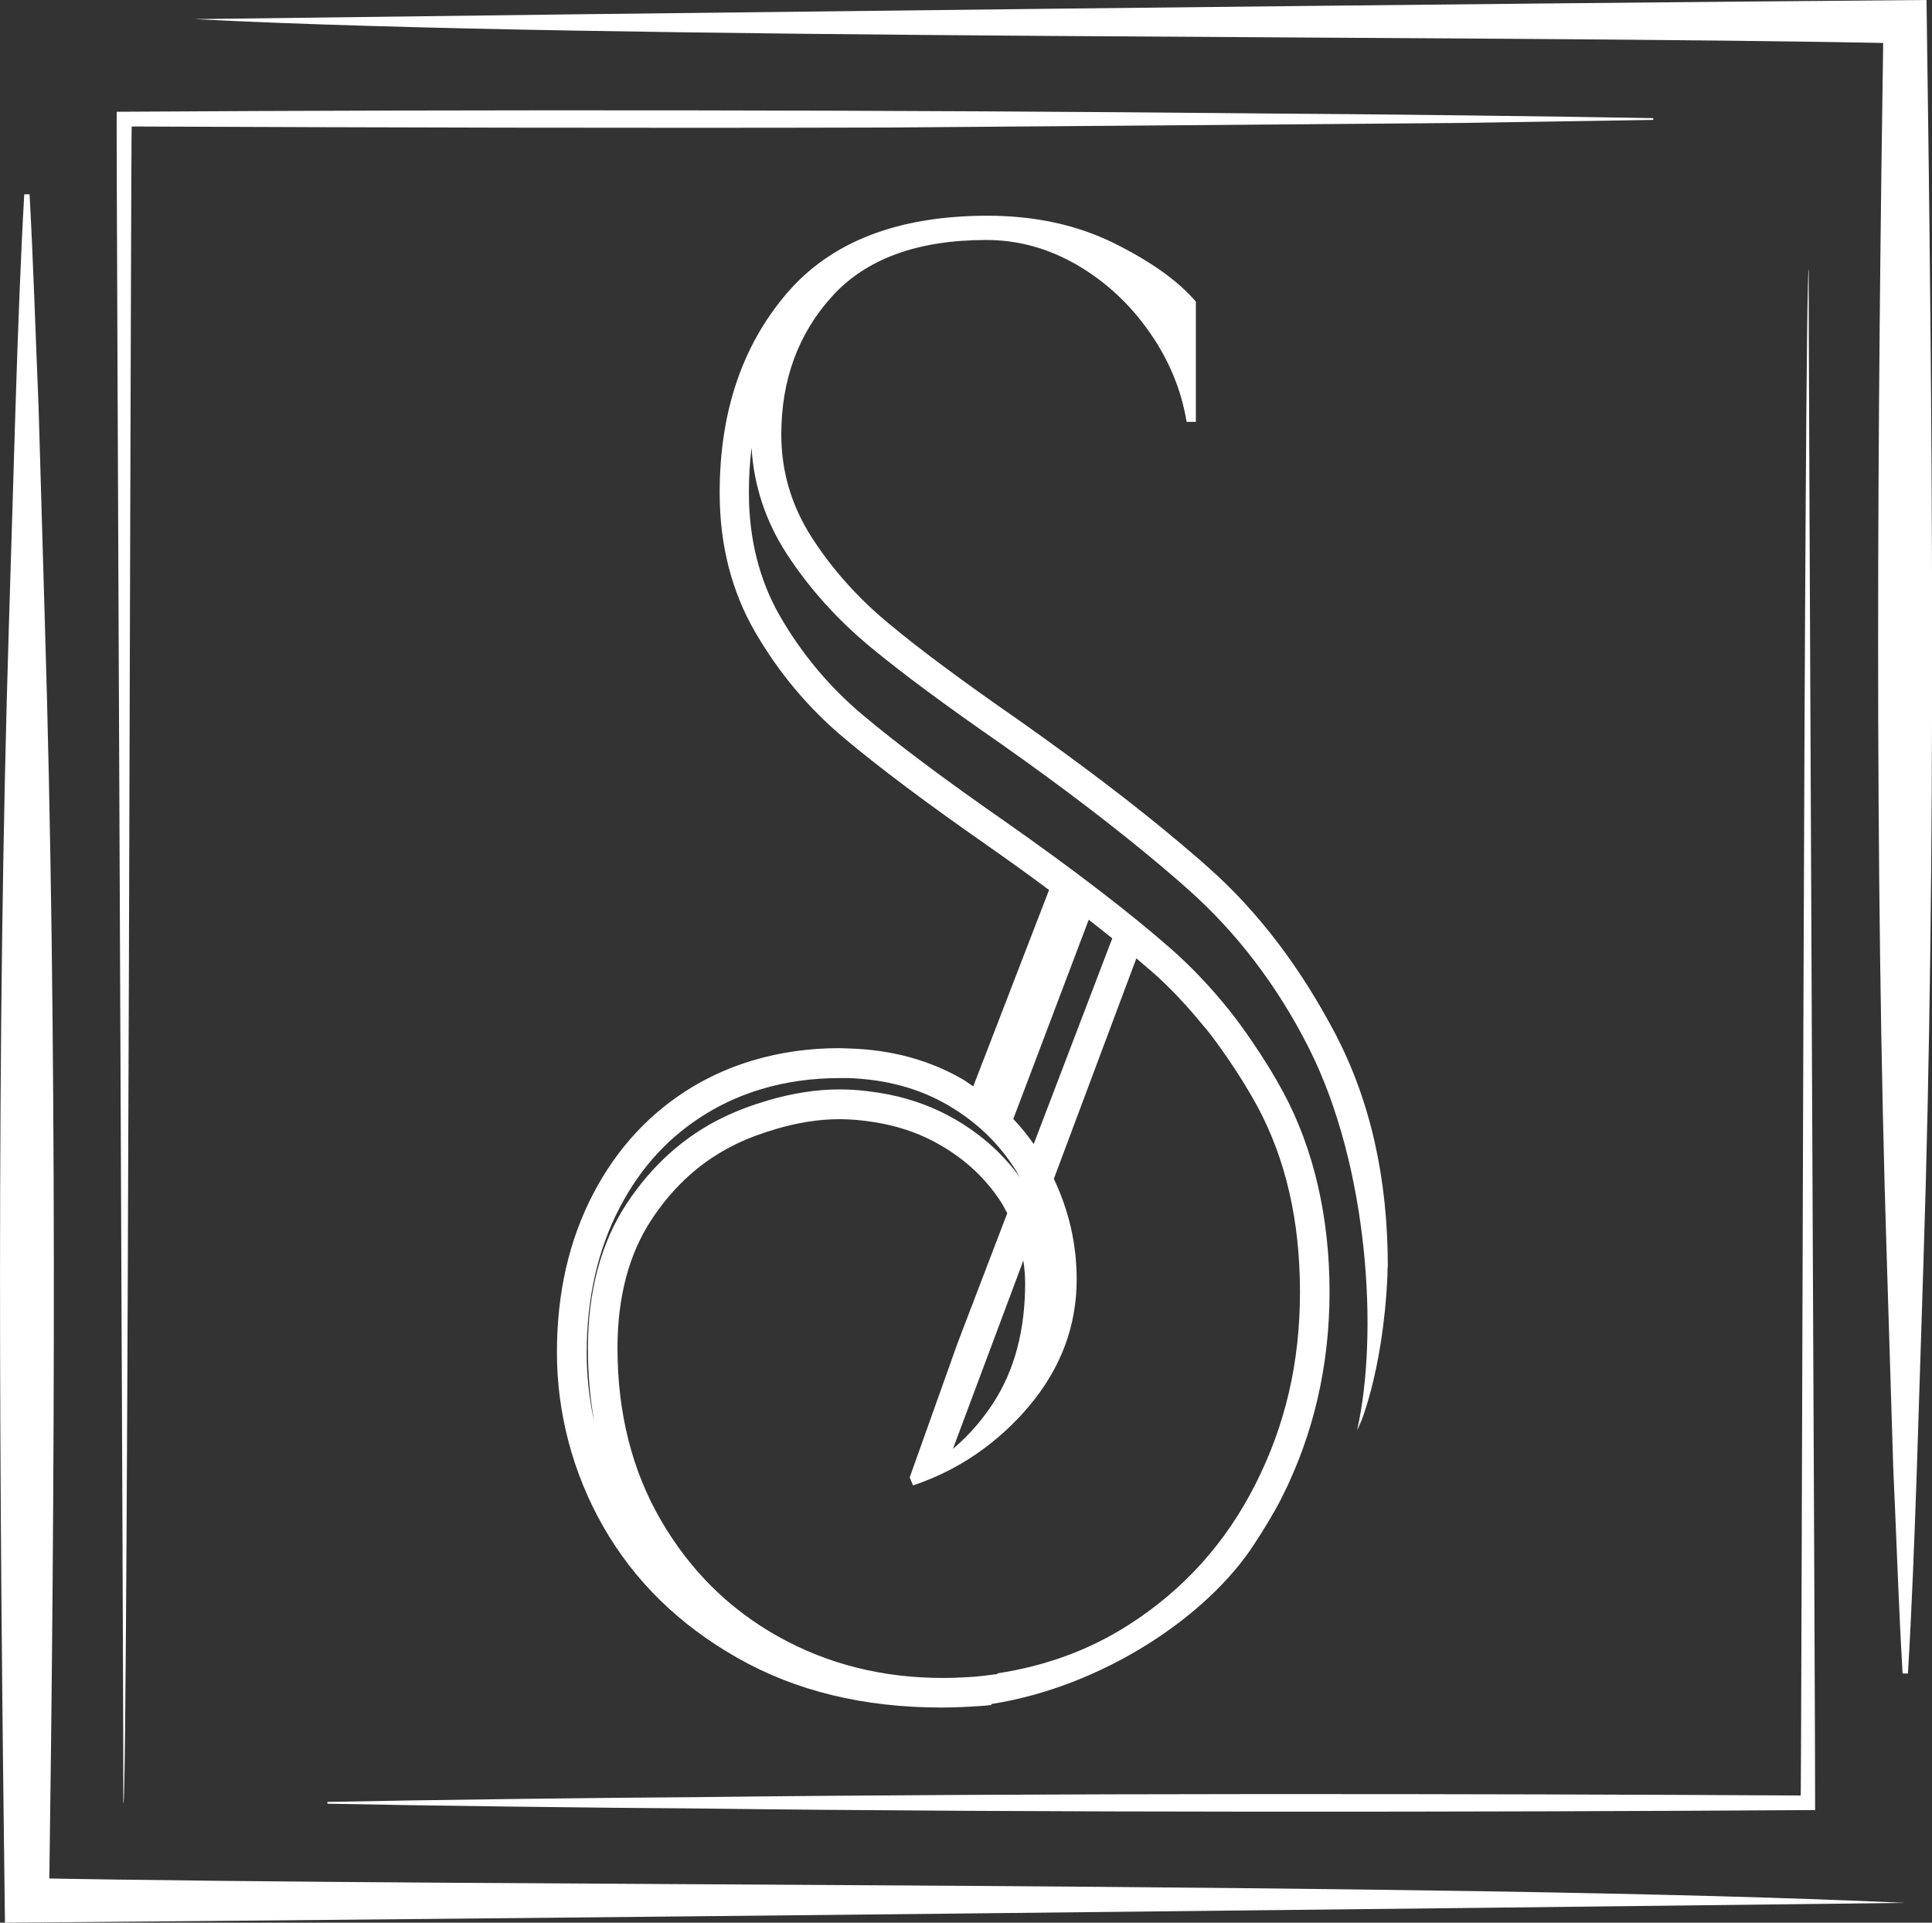 <?xml version="1.0" encoding="UTF-8"?>
<svg xmlns="http://www.w3.org/2000/svg" id="Layer_2" data-name="Layer 2" viewBox="0 0 109.1 108.56">
  <rect x="0" y="0" width="109.1" height="108.56" fill="#333333" stroke="none"/>
  <defs>
    <style>
      .cls-1 {
        fill: #fff;
      }
    </style>
  </defs>
  <g id="Emblem">
    <g>
      <path class="cls-1" d="M75.41,58.38c-1.98-3.77-4.36-6.9-7.14-9.37-.52-.47-1.09-.95-1.67-1.44-2.5-2.11-5.53-4.41-9.1-6.93-3.1-2.15-5.53-3.95-7.27-5.4-1.75-1.44-3.2-3.06-4.36-4.85-1.16-1.79-1.75-3.74-1.75-5.85,0-3.1.96-5.71,2.88-7.82,1.92-2.11,4.82-3.17,8.7-3.17,1.81,0,3.52.48,5.14,1.42,1.62.95,2.97,2.21,4.07,3.78,1.1,1.57,1.8,3.26,2.1,5.07h.52v-6.79c-.99-1.16-2.53-2.26-4.62-3.3-2.09-1.03-4.47-1.55-7.14-1.55-5.09,0-8.88,1.48-11.38,4.43-2.5,2.95-3.75,6.69-3.75,11.22,0,2.93.67,5.55,2,7.85,1.34,2.31,3.01,4.3,5.01,5.98,2,1.68,4.71,3.71,8.11,6.08,1.24.87,2.4,1.7,3.48,2.51l-4.28,11.09c-.19-.12-.36-.26-.56-.38-1.89-1.1-4.04-1.69-6.44-1.76-.18,0-.36-.02-.54-.02-1.76,0-3.4.24-4.93.7-1.18.35-2.29.84-3.34,1.46-2.41,1.44-4.3,3.47-5.66,6.08-1.36,2.61-2.04,5.59-2.04,8.95s.87,6.77,2.62,9.83c1.75,3.06,4.27,5.53,7.56,7.4,3.3,1.88,7.14,2.81,11.54,2.81.77,0,1.52-.04,2.26-.09h0c.18-.01.36-.03.54-.05l.02-.06c6.22-.97,12.19-4.91,14.86-9.06.49-.75,1.07-1.68,1.53-2.59,1.79-3.54,2.7-7.45,2.7-11.62s-.88-8.07-2.63-11.3c-.49-.91-1.05-1.82-1.76-2.86-.33-.48-.76-1.1-1.25-1.71-1.03-1.29-2.13-2.45-3.27-3.46-2.37-2.08-5.55-4.52-9.46-7.26-3.35-2.33-6.04-4.34-8-5.99-1.85-1.55-3.41-3.41-4.64-5.53-1.18-2.03-1.78-4.39-1.78-7.01,0-.88.05-1.73.15-2.54.13,2.15.8,4.17,2,6.01,1.25,1.92,2.83,3.68,4.7,5.23,1.77,1.47,4.26,3.31,7.39,5.48,3.48,2.45,6.5,4.76,8.97,6.84.57.48,1.12.95,1.63,1.41,2.62,2.33,4.95,5.3,6.77,8.9,3.41,6.74,3.95,16.3,2.73,21.62.08-.22.18-.43.26-.64-.07.2-.14.4-.21.59,0,0,1.42-3.06,1.67-8.73.01-.8.02-.31.02-.47,0-5-.99-9.38-2.97-13.16ZM57.89,72.44c0,2.67-.6,4.93-1.81,6.79-.28.43-.58.83-.9,1.21-.42.5-.88.95-1.37,1.37l3.98-10.64c.06.42.1.84.1,1.28ZM58.37,64.59c-.35-.5-.73-.97-1.15-1.41l4.26-11.25c.46.36.91.71,1.33,1.05l-4.43,11.6ZM33.56,80.31c-.28-1.28-.43-2.59-.43-3.92,0-3.07.62-5.82,1.85-8.18,1.22-2.35,2.87-4.12,5.03-5.41.9-.54,1.9-.98,2.96-1.3,1.39-.42,2.89-.63,4.45-.63.11,0,.23,0,.34,0h.14c2.13.07,4.03.59,5.65,1.54,1.75,1.03,3.08,2.36,4.05,4.07-1.05-1.45-2.43-2.64-4.1-3.52-1.16-.61-2.46-1.04-3.86-1.26-.82-.13-1.53-.19-2.22-.19-1.3,0-2.66.21-4.05.62-.92.27-1.74.58-2.49.94-2.21,1.06-4.06,2.71-5.5,4.9-1.45,2.21-2.18,4.95-2.18,8.16,0,1.45.12,2.84.36,4.18ZM66.59,56.36c.49.51.95,1.05,1.41,1.61h0c.05.06.1.11.14.16.41.51.8,1.06,1.18,1.61.59.86,1.15,1.75,1.67,2.7,1.62,3,2.42,6.5,2.42,10.51s-.84,7.54-2.52,10.86c-1.68,3.32-4.07,5.97-7.18,7.95-2.21,1.41-4.68,2.31-7.39,2.72v.04c-.53.07-1.05.14-1.59.17h0c-.49.03-.99.05-1.49.05-3.41,0-6.5-.78-9.28-2.33-2.78-1.55-4.99-3.74-6.63-6.56-1.64-2.82-2.46-6.07-2.46-9.73,0-2.89.64-5.3,1.91-7.24,1.27-1.94,2.88-3.37,4.82-4.3.75-.36,1.49-.62,2.24-.84,1.19-.35,2.39-.55,3.58-.55.68,0,1.32.07,1.96.17,1.19.19,2.31.54,3.35,1.09,1.59.84,2.85,1.97,3.78,3.39.14.22.25.44.37.66l-2.8,7.32-2.71,7.6h0s0,0,0,0h0s0,0,0,0l.19.45c1.49-.5,2.84-1.21,4.07-2.13.9-.68,1.74-1.46,2.49-2.36,1.79-2.13,2.68-4.52,2.68-7.14,0-2.02-.45-3.91-1.29-5.68l4.66-12.45c.31.26.61.52.9.77.53.46,1.03.96,1.52,1.47Z"></path>
      <path class="cls-1" d="M10.99,1.08C35.71.75,84.08.19,108.79,0c.33,22.93.57,48.37-.17,71.18-.23,6.79-.47,16.61-.88,23.31,0,0-.3,0-.3,0-.23-3.89-.35-7.77-.53-11.66l-.36-11.66c-.72-22.33-.53-47.48-.19-69.94,0,0,1.22,1.22,1.22,1.22-23.87-.5-73.34-.17-96.59-1.37h0Z"></path>
      <path class="cls-1" d="M107.58,107.44c-27.1.33-80.21.91-107.3,1.12C-.03,84.76-.23,58.72.51,35.05c.23-7.01.46-17.15.86-24.08,0,0,.3,0,.3,0,.22,4.01.34,8.03.51,12.04l.35,12.04c.71,23.18.57,48.92.24,72.24,0,0-1.25-1.25-1.25-1.25,26.23.51,80.44.2,106.06,1.4h0Z"></path>
      <path class="cls-1" d="M102.14,15.21c-.04.5.39,86.55.36,86.99-18.78.12-44.32.15-63.11-.09-5.19-.03-15.7-.16-20.9-.27,0,0,0-.1,0-.1,5.23-.11,15.68-.24,20.9-.27,18.62-.23,44.08-.2,62.7-.09,0,0-.41.41-.41.41.06,0,.2-86.78.46-86.59h0Z"></path>
      <path class="cls-1" d="M6.96,101.8c.05-.53-.41-95.03-.37-95.49,20.93-.13,44.12-.11,65.18.1,5.36.03,16.22.16,21.59.26,0,0,0,.1,0,.1l-10.79.17c-6.78.06-25.34.21-32.38.26-14.39.04-28.78,0-43.17-.06l.42-.42c-.06.01-.21,95.27-.47,95.07h0Z"></path>
    </g>
  </g>
</svg>
